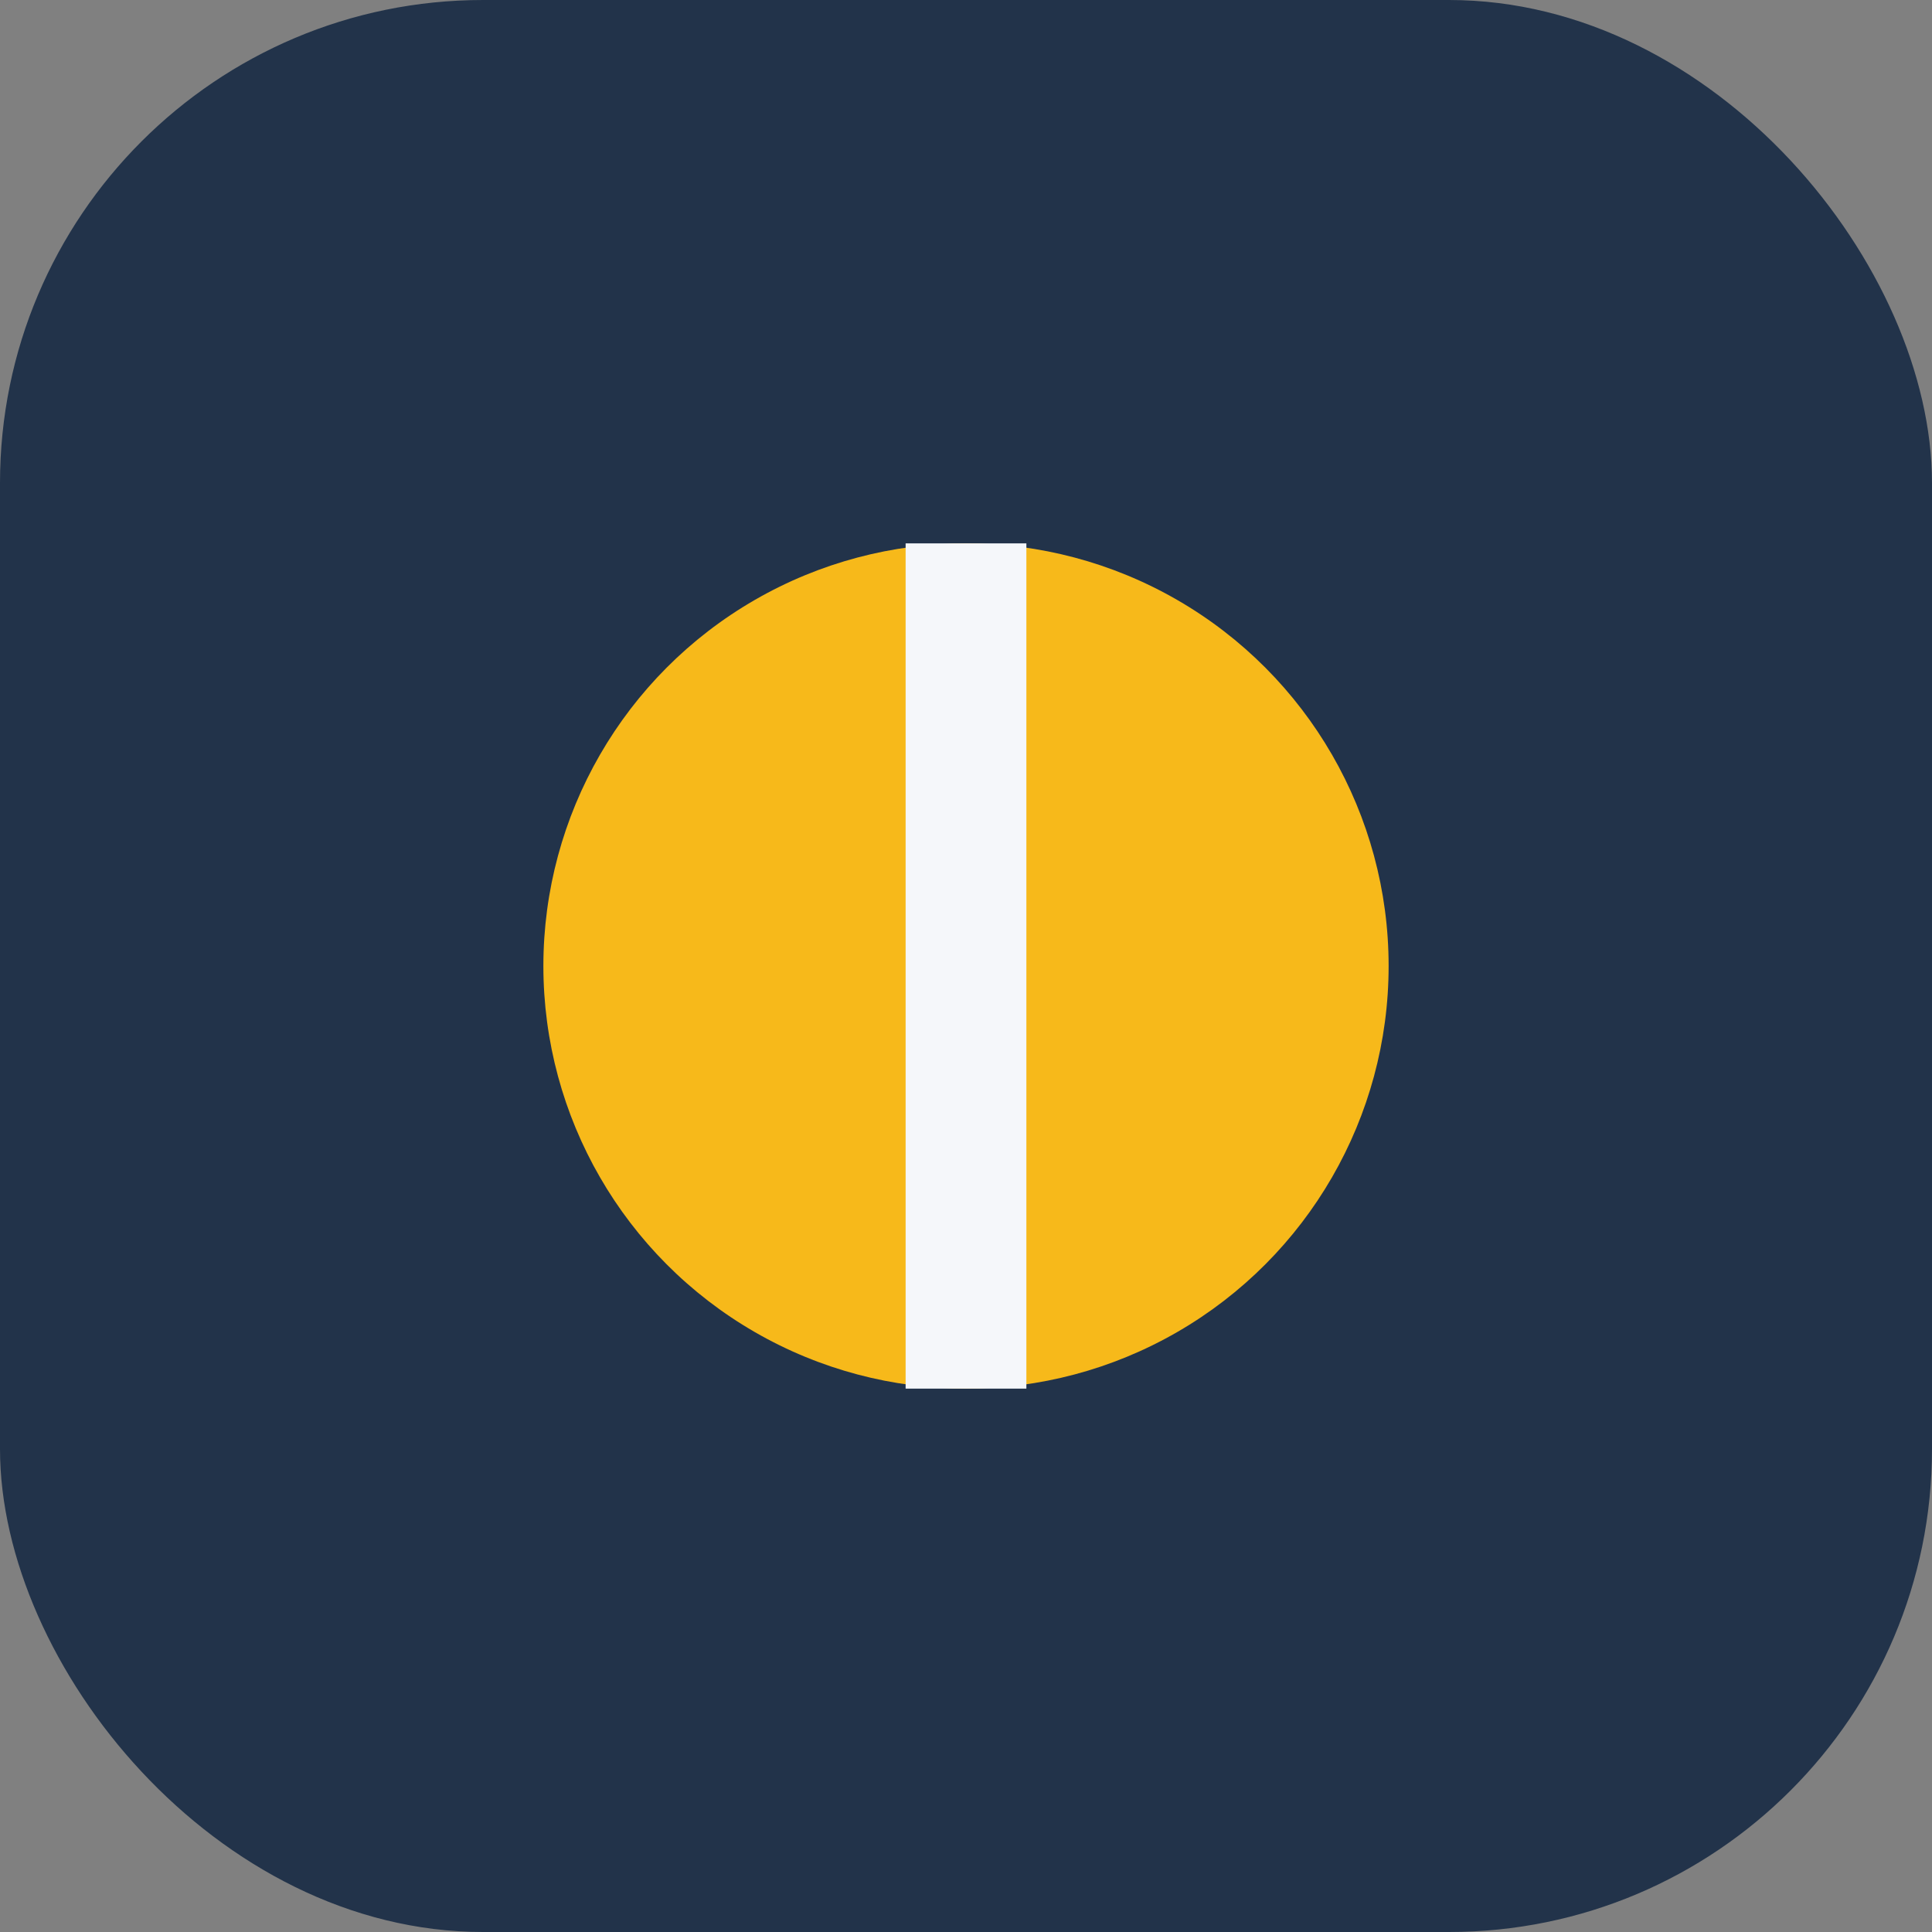 <?xml version="1.0" encoding="UTF-8"?>
<svg xmlns="http://www.w3.org/2000/svg" width="32" height="32" viewBox="0 0 32 32"><rect x="0" y="0" width="32" height="32" fill="#808080" stroke="none"/><rect fill="#22334A" rx="8" width="32" height="32"/><circle fill="#F7B91A" cx="16" cy="16" r="7"/><path d="M16 9v14" stroke="#F5F7FA" stroke-width="2"/></svg>